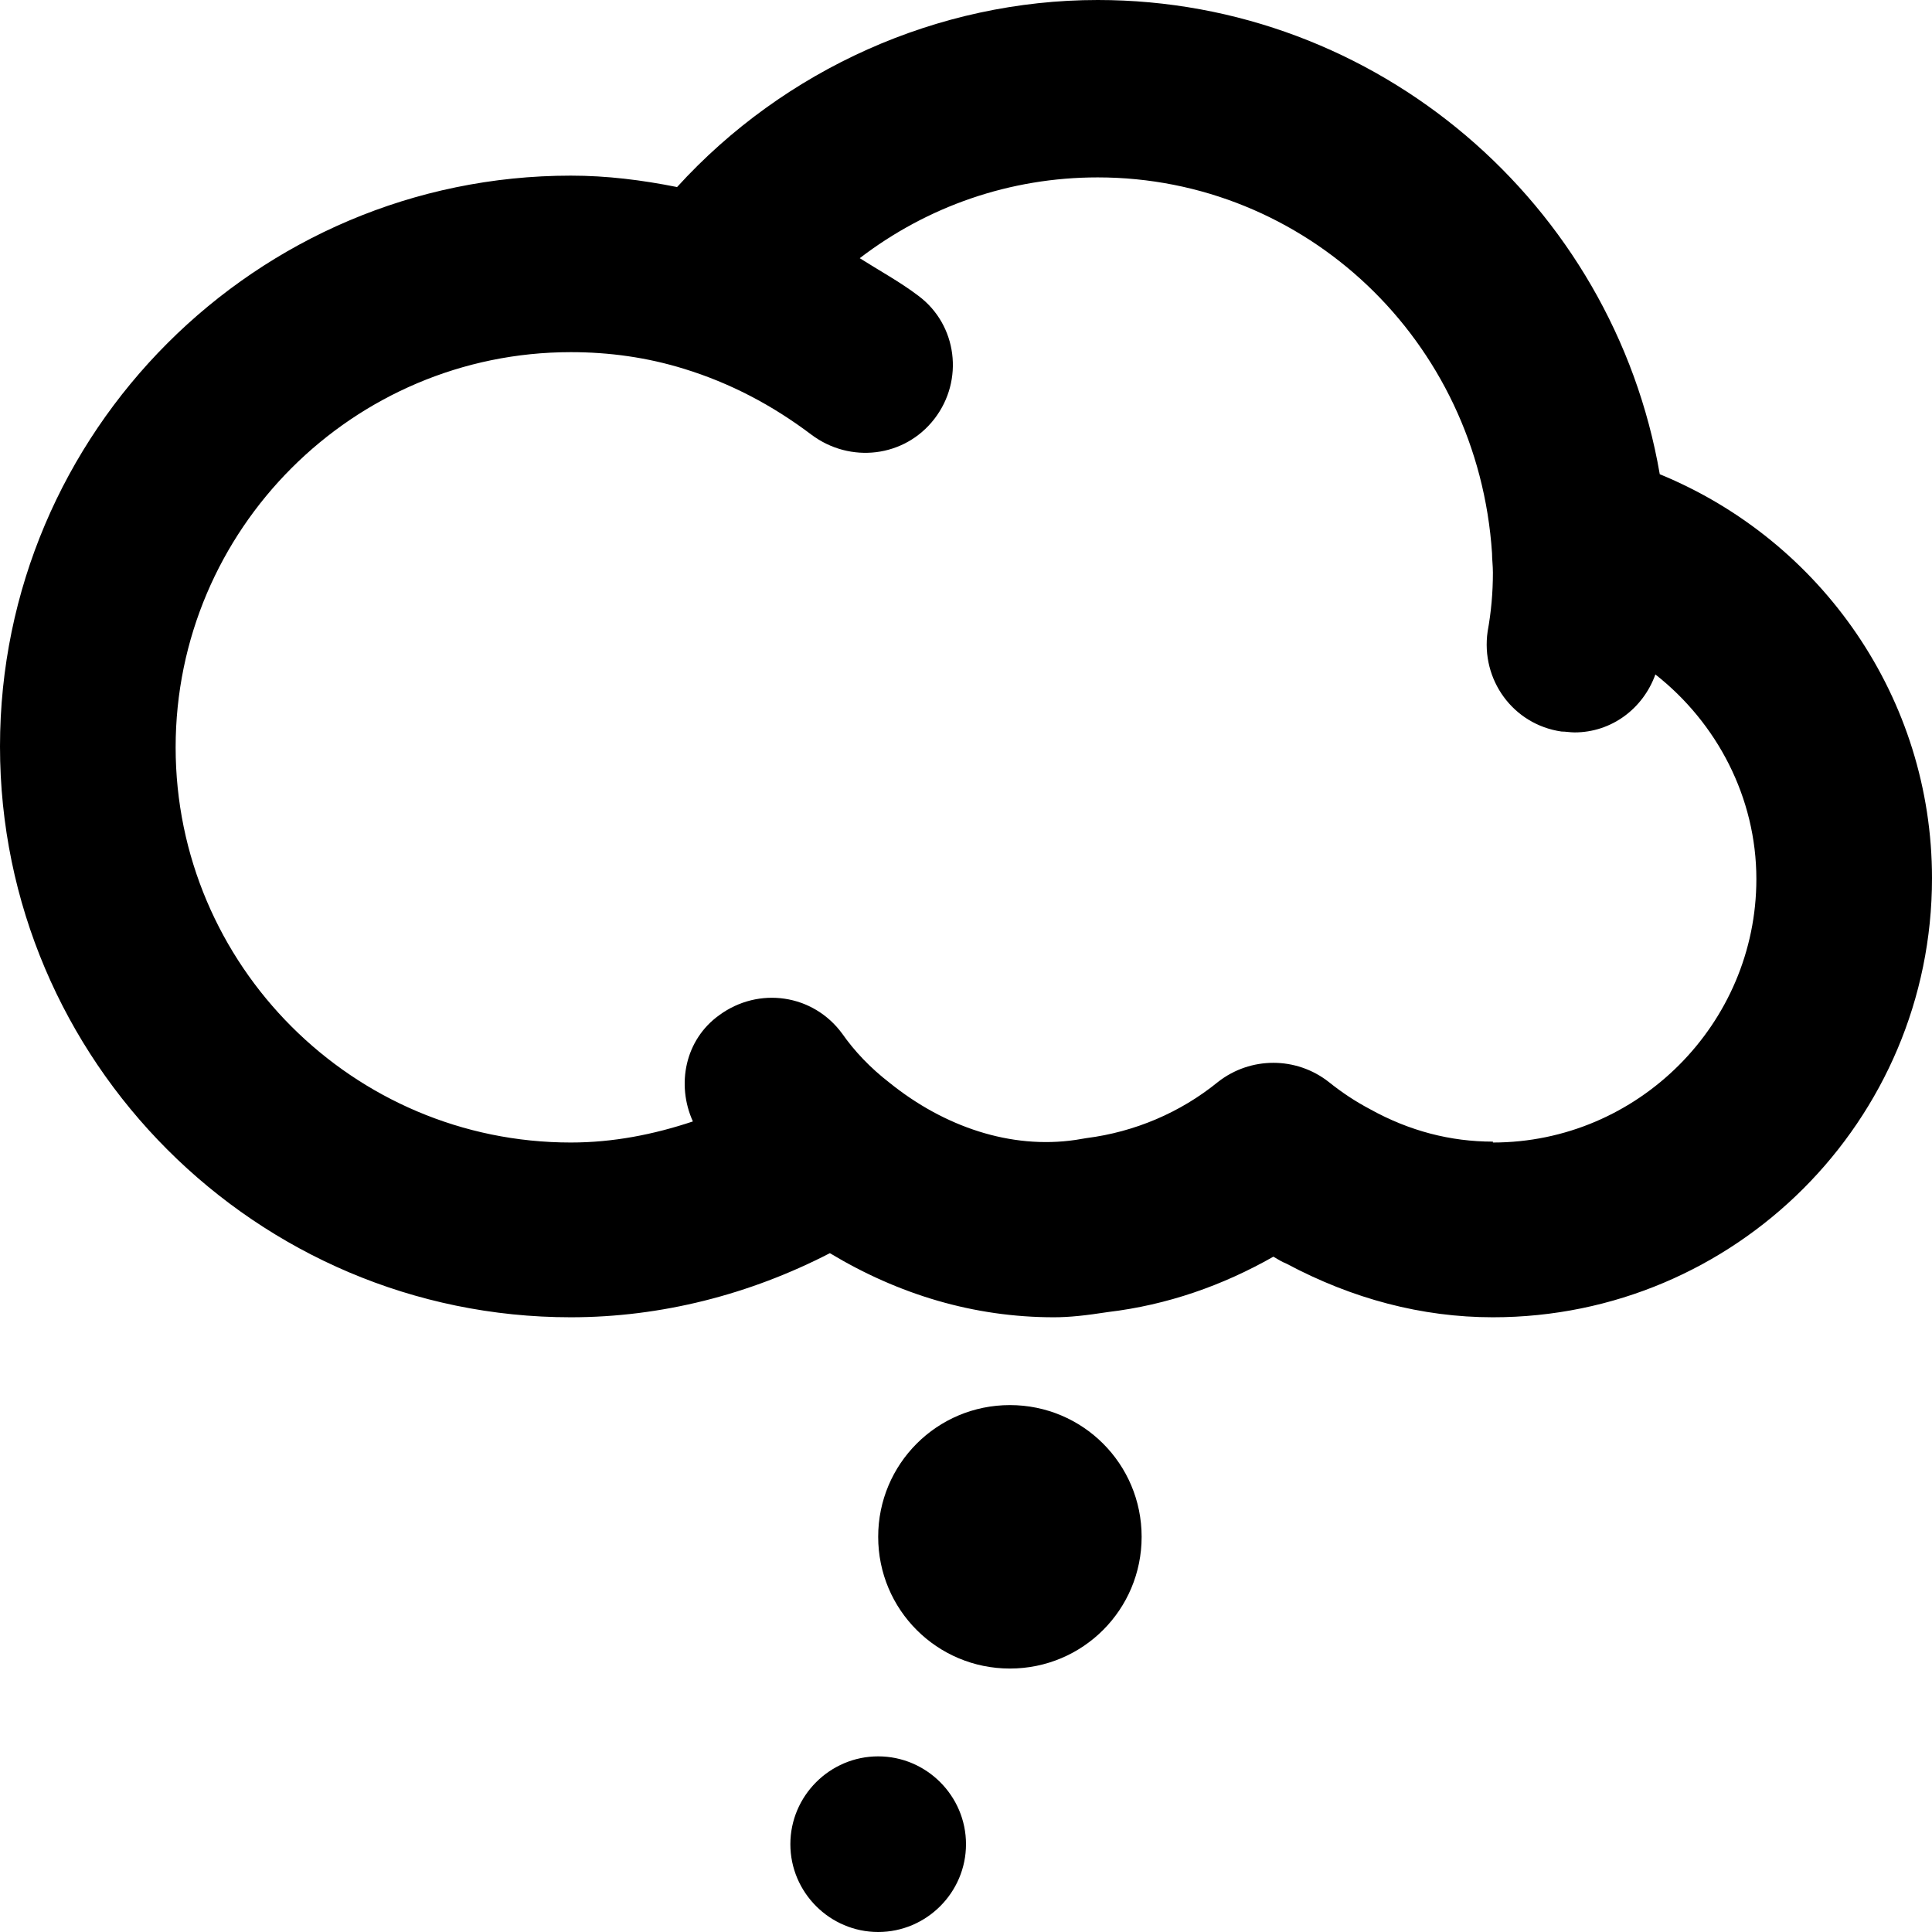 <svg fill="none" height="44" viewBox="0 0 44 44" width="44" xmlns="http://www.w3.org/2000/svg"><path d="m37.8 10.8c-1.06-6.16-6.44-10.8-12.8-10.8-3.64 0-7.14 1.58-9.58 4.26-.8-.16-1.6-.26-2.42-.26-7.16 0-13 5.84-13 13s5.84 13 13 13c2.06 0 4.08-.52 5.9-1.46 1.56.94 3.28 1.46 5.1 1.46.36 0 .72-.04 1.24-.12 1.34-.16 2.6-.6 3.76-1.26.1.06.2.12.3.16 1.5.8 3.08 1.22 4.7 1.22 5.52 0 10-4.48 10-10 0-4.08-2.5-7.68-6.2-9.2zm-3.8 15.2c-.96 0-1.9-.24-2.8-.74-.34-.18-.64-.38-.94-.62-.74-.58-1.78-.58-2.52 0-.86.7-1.9 1.14-3 1.28l-.24.04c-1.48.22-3-.3-4.24-1.3-.44-.34-.8-.72-1.08-1.12-.66-.9-1.9-1.08-2.8-.42-.78.56-.98 1.58-.6 2.42-.9.3-1.82.48-2.78.48-4.96 0-9-4.04-9-9s4.04-9 9-9c.88 0 1.74.12 2.58.38 1.04.32 2 .82 2.9 1.5.88.66 2.12.52 2.8-.36s.52-2.14-.36-2.8c-.42-.32-.9-.58-1.34-.86 1.54-1.18 3.42-1.84 5.42-1.84 4.72 0 8.66 3.7 8.98 8.56 0 .14.02.28.02.44 0 .46-.04.9-.12 1.34-.16 1.1.58 2.12 1.68 2.28.1 0 .2.02.3.02.84 0 1.56-.54 1.84-1.32 1.4 1.1 2.3 2.8 2.3 4.66 0 3.3-2.7 6-6 6zm-14 14c-1.1 0-2 .9-2 2s.9 2 2 2 2-.9 2-2-.9-2-2-2zm3-8c-1.66 0-3 1.34-3 3s1.34 3 3 3 3-1.34 3-3-1.34-3-3-3z" fill="oklch(51.1% 0.262 276.966)"/></svg>